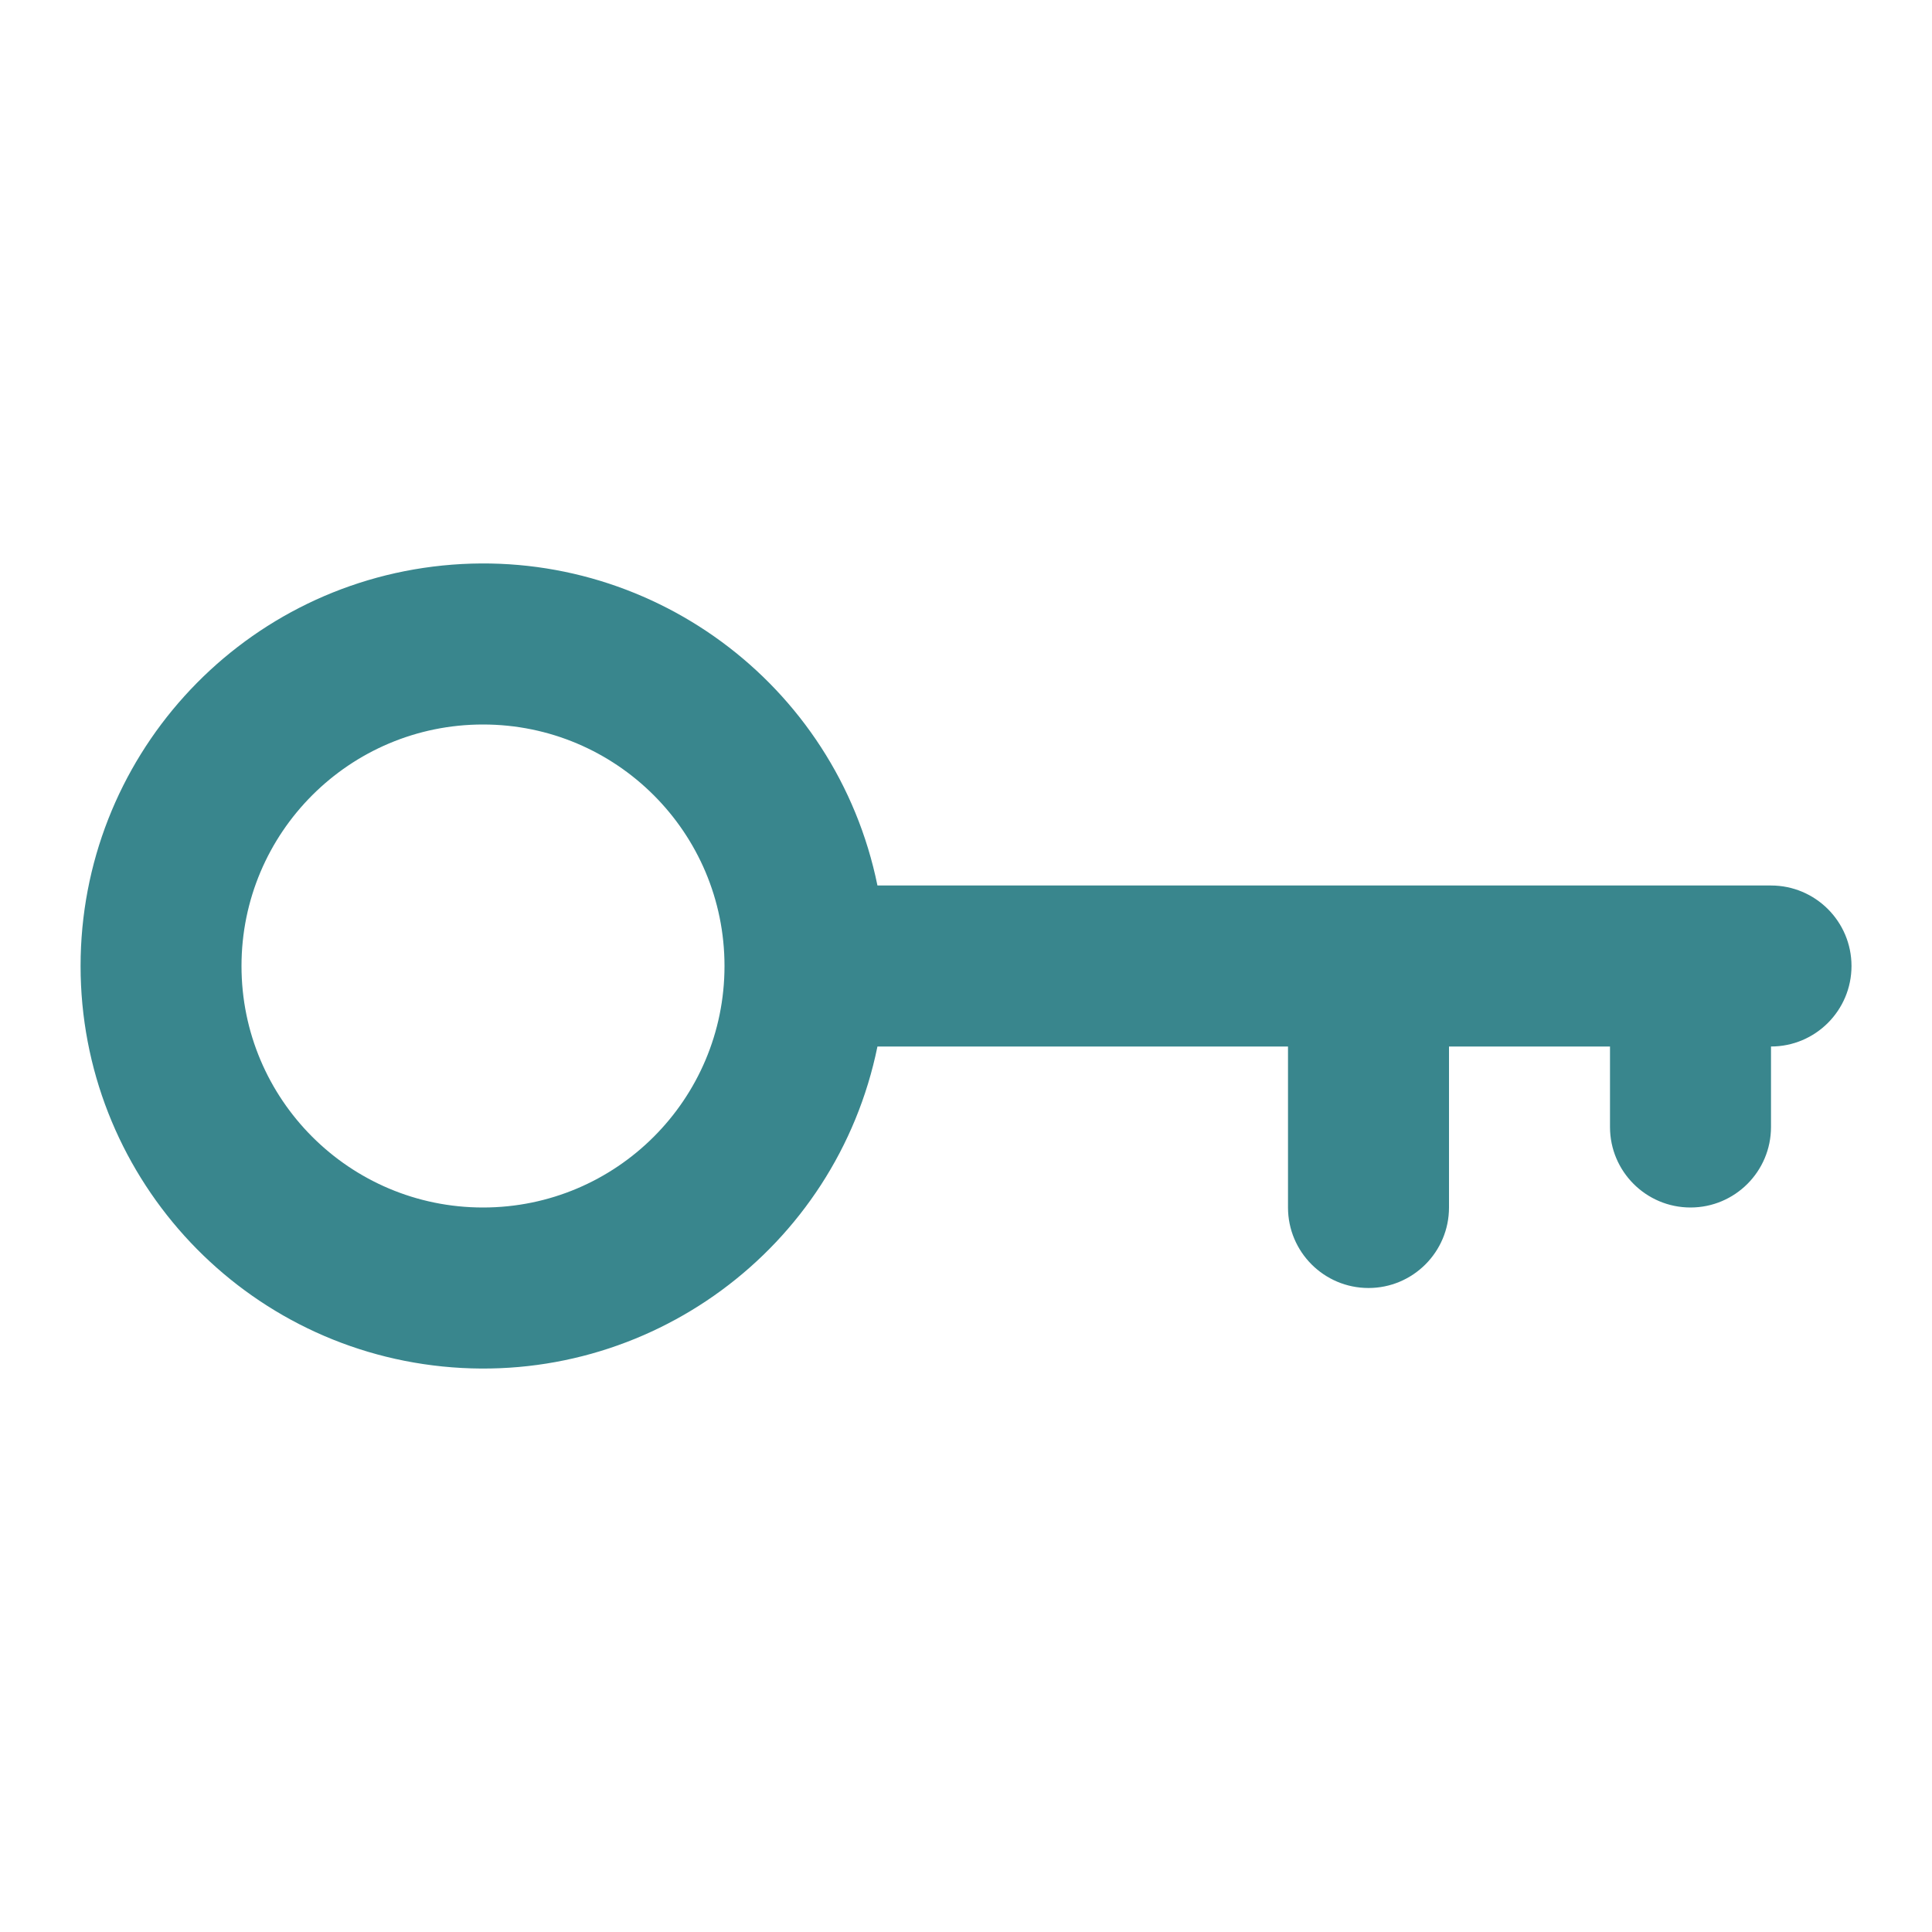 <svg xmlns="http://www.w3.org/2000/svg" xmlns:xlink="http://www.w3.org/1999/xlink" width="24" height="24" viewBox="1468 4887 24 24"><g transform="matrix(1,0,0,1,1468,4887)"><rect x="0" y="0" width="24" height="24" fill="none"/><g transform="matrix(1,0,0,1,1.001,7)"><g><path d="M 22 11 L 11 11 L 10.9 11 C 10.387 8.485 8.052 6.767 5.498 7.025 C 2.945 7.283 1.001 9.433 1.001 12 C 1.001 14.567 2.945 16.717 5.498 16.975 C 8.052 17.233 10.387 15.515 10.9 13 L 11 13 L 16 13 L 16 15 C 16 15.552 16.448 16 17 16 C 17.552 16 18 15.552 18 15 L 18 13 L 20 13 L 20 14 C 20 14.552 20.448 15 21 15 C 21.552 15 22 14.552 22 14 L 22 13 C 22.552 13 23 12.552 23 12 C 23 11.448 22.552 11 22 11 Z M 6 15 C 4.343 15 3 13.657 3 12 C 3 10.343 4.343 9 6 9 C 7.657 9 9 10.343 9 12 C 9 13.657 7.657 15 6 15 Z" transform="matrix(1,0,0,1,-1.001,-7)" fill="#39868d" fill-rule="evenodd"/></g></g></g></svg>
